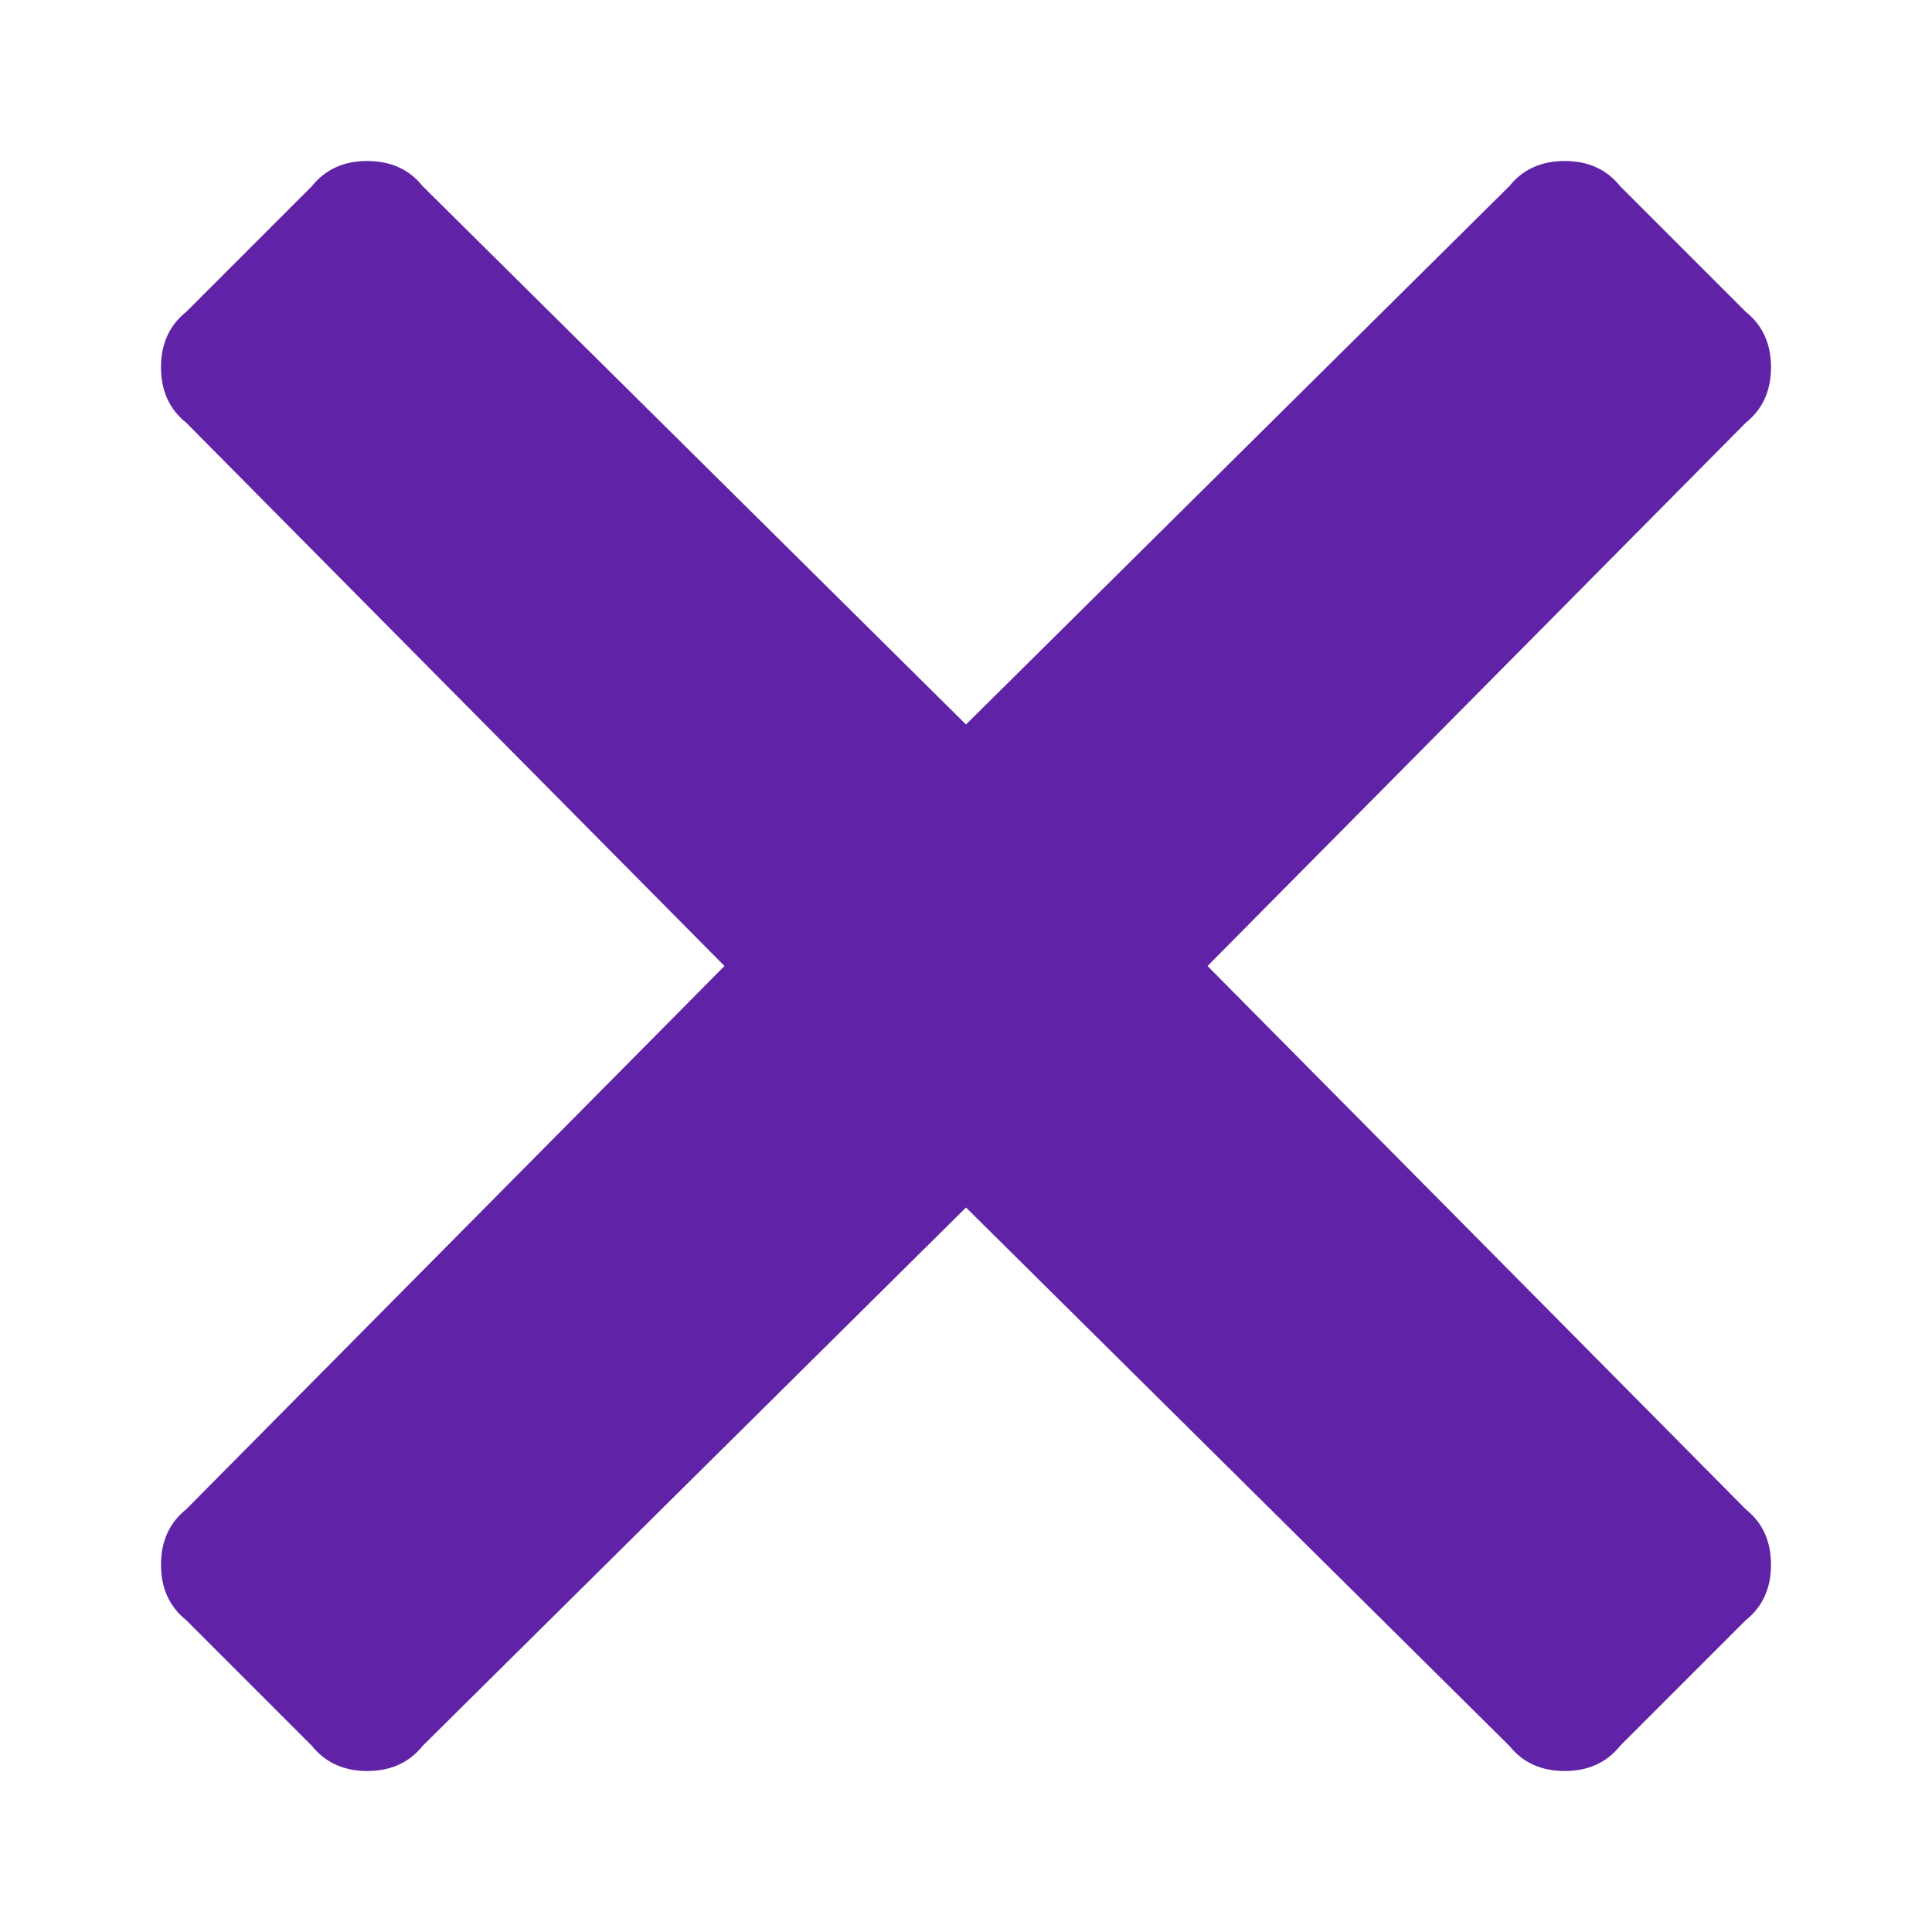 <?xml version="1.0" encoding="UTF-8"?>
<svg width="24px" height="24px" viewBox="0 0 24 24" version="1.1" xmlns="http://www.w3.org/2000/svg" xmlns:xlink="http://www.w3.org/1999/xlink">
    <title>396540C0-5A5F-4F06-BD05-976C89878E33</title>
    <defs>
        <path d="M17.438,20 C17.729,20 17.958,19.896 18.125,19.688 L18.125,19.688 L19.688,18.125 C19.896,17.958 20,17.729 20,17.438 C20,17.146 19.896,16.917 19.688,16.75 L19.688,16.75 L13,10 L19.688,3.25 C19.896,3.083 20,2.854 20,2.562 C20,2.271 19.896,2.042 19.688,1.875 L19.688,1.875 L18.125,0.312 C17.958,0.104 17.729,0 17.438,0 C17.146,0 16.917,0.104 16.75,0.312 L16.75,0.312 L10,7 L3.25,0.312 C3.083,0.104 2.854,0 2.562,0 C2.271,0 2.042,0.104 1.875,0.312 L1.875,0.312 L0.312,1.875 C0.104,2.042 0,2.271 0,2.562 C0,2.854 0.104,3.083 0.312,3.25 L0.312,3.25 L7,10 L0.312,16.75 C0.104,16.917 0,17.146 0,17.438 C0,17.729 0.104,17.958 0.312,18.125 L0.312,18.125 L1.875,19.688 C2.042,19.896 2.271,20 2.562,20 C2.854,20 3.083,19.896 3.25,19.688 L3.25,19.688 L10,13 L16.75,19.688 C16.917,19.896 17.146,20 17.438,20 Z" id="path-1"></path>
    </defs>
    <g id="Page-1" stroke="none" stroke-width="1" fill="none" fill-rule="evenodd">
        <g id="svg-icons" transform="translate(-192, -484)">
            <g id="solid-Offline" transform="translate(192, 484)">
                <g id="ICONS/Close" transform="translate(2, 2)">
                    <mask id="mask-2" fill="white">
                        <use xlink:href="#path-1"></use>
                    </mask>
                    <use id="" fill="#6022A6" fill-rule="nonzero" xlink:href="#path-1"></use>
                </g>
            </g>
        </g>
    </g>
</svg>